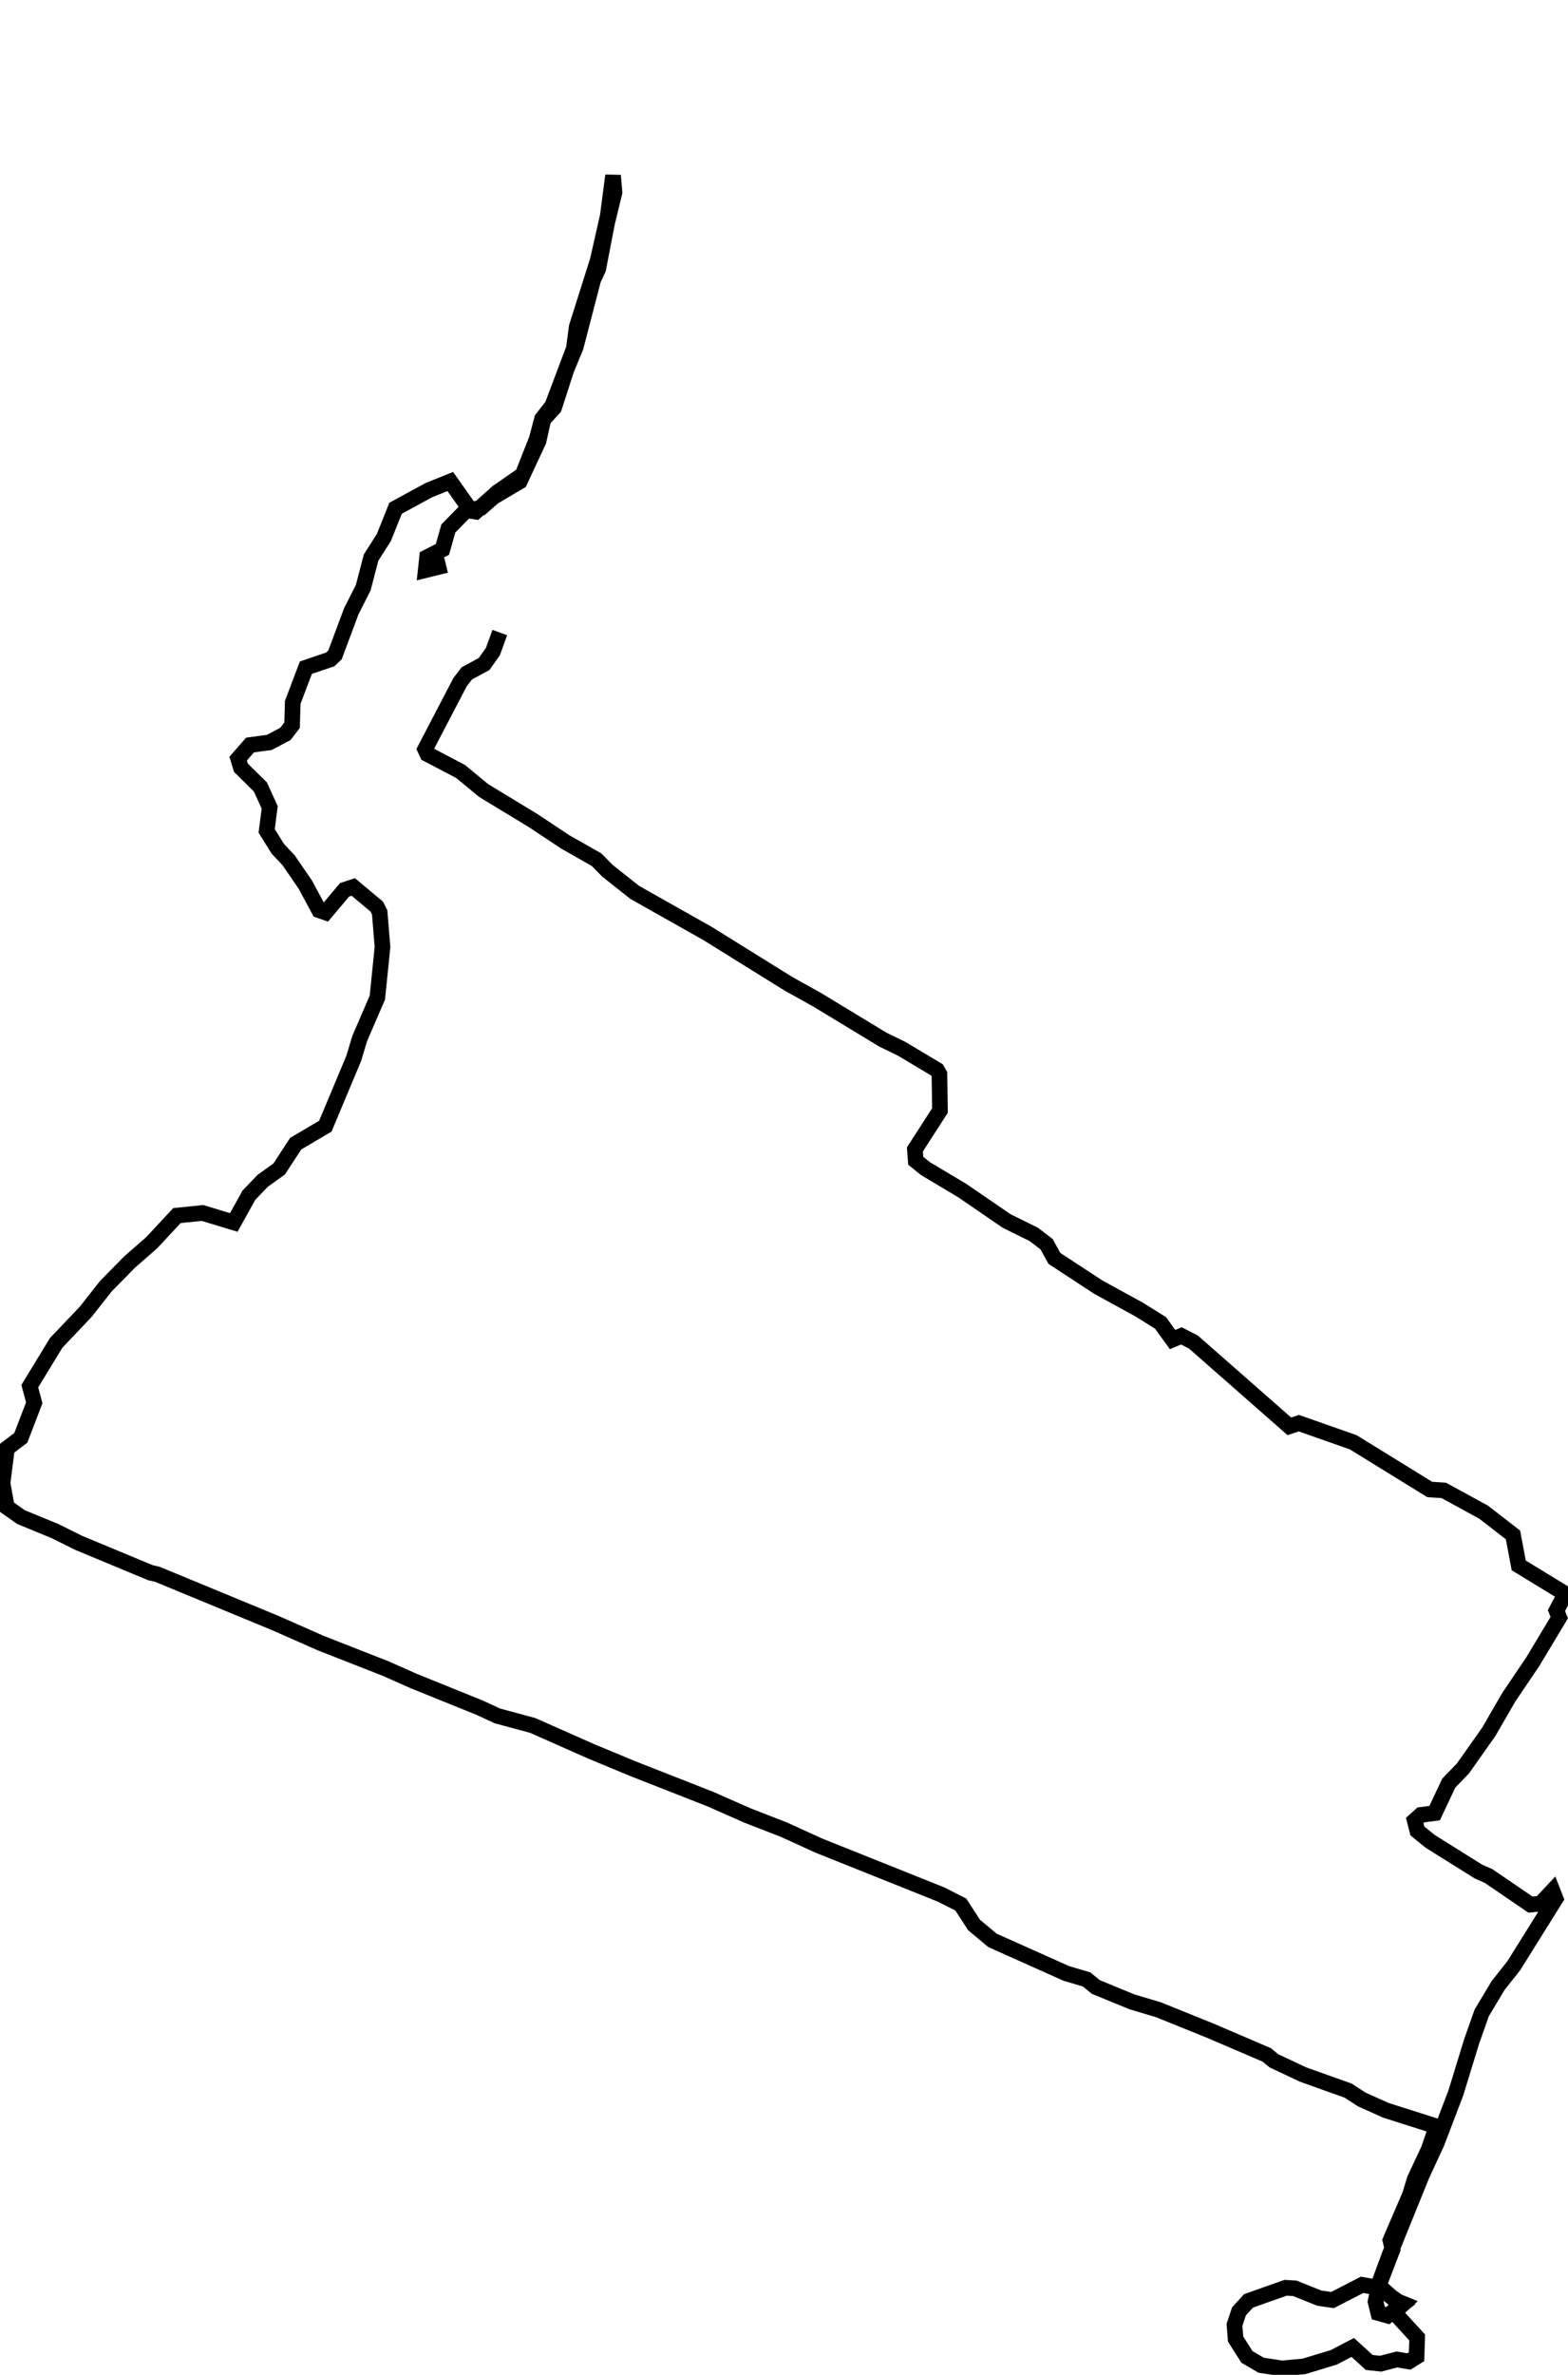 <svg xmlns="http://www.w3.org/2000/svg" width="200.00" height="302.78" viewBox="0 0 6153.53 9305.56"><g transform="translate(10)"><path d="m1951.46 2476.14-27.23 74.97-34.42 48.54-67.62 36.63-26.57 34.19-137.39 263.36 8.71 18.82 130.79 68.66 90.17 74.49 194.89 118.29 125.08 83.12 123.38 70.06 42.22 43.05 107.41 85.07 285.64 161.13 316.60 196.79 113.34 63.15 258.45 156.65 74.34 36.24 137.98 82.55 9.49 16.55 2.10 142.74-98.39 152.60 3.37 44.41 38.26 30.93 143.59 85.62 175.04 119.88 105.99 52.26 50.62 38.65 30.54 55.63 173.18 113.33 159.53 87.36 83.90 52.43 47.29 65.38 34.46-14.55 47.50 24.36 376.22 330.41 37.39-12.33 213.44 74.99 299.97 185.05 55.43 3.80 156.21 85.26 115.28 89.29 22.46 119.51 182.89 111.62-34.84 65.65 11.08 27.58-104.69 174.15-93.24 137.90-78.65 135.91-101.39 143.59-55.67 57.73-55.49 117.66-53.76 6.94-24.49 21.90 10.46 41.05 50.17 40.70 189.01 118.30 40.11 17.73 164.70 112.30 39.67-3.88 46.91-50.20 12.06 30.70-164.01 262.69-62.06 78.51-64.14 107.26-39.71 112.64-61.47 200.26-74.36 195.29-59.41 128.65-126.41 311.61-44.23 119.88 67.20 59.61 31.31 12.69-36.53 33.65 90.41 98.51-2.31 75.50-30.17 18.81-46.89-8.01-64.05 16.65-44.59-4.72-64.67-59.08-74.28 38.82-117.39 35.58-85.76 7.93-82.30-12.63-55.55-32.58-44.42-69.80-4.51-55.69 17.66-53.24 37.62-41.05 145.29-51.33 36.36 2.08 95.69 38.50 52.13 7.58 115.98-59.74 64.89 11.44 92.33 65.93-56.71 43.55-36.81-10.30-10.91-44.65 14.84-68.92 52.07-135.76-8.51-35.81 76.93-179.09 18.33-60.40 54.78-116.82 31.00-90.56-198.56-63.11-94.87-42.52-53.53-34.78-175.98-62.79-115.75-54.47-27.49-22.78-221.10-94.76-203.90-82.41-104.17-31.07-141.94-58.33-35.99-29.52-79.43-23.50-290.35-129.92-72.14-60.53-51.66-79.83-77.92-39.46-480.30-192.18-135.38-61.81-144.40-56.16-144.91-63.97-303.10-119.01-164.88-68.38-229.25-101.57-139.14-37.61-68.33-31.73-258.74-104.58-111.22-49.37-254.93-99.92-178.51-78.80-462.58-191.11-26.61-6.01-281.60-117.09-91.64-45.56-135.15-55.69-55.28-38.91-16.90-94.03 17.36-136.63 54.19-41.07 52.91-137.70-17.57-65.09 103.67-170.03 115.89-121.82 78.89-100.22 94.59-96.22 85.30-74.34 99.11-106.58 100.45-10.20 122.65 37.20 59.44-107.07 54.09-56.36 64.54-46.13 64.72-99.30 116.66-68.94 111.62-266.64 22.93-76.66 69.48-160.98 20.20-198.61-11.18-135.93-11.54-22.54-92.02-76.88-34.03 11.13-75.02 88.96-25.00-8.74-54.46-100.89-65.47-95.49-42.37-45.01-43.53-70.02 11.87-91.93-36.48-80.30-76.41-75.42-10.90-35.60 46.67-53.47 75.49-10.14 63.13-33.37 26.40-34.26 2.52-89.65 51.61-136.06 95.78-32.43 18.68-18.02 63.68-170.85 46.91-92.46 30.72-117.83 50.42-79.33 45.79-114.40 130.32-70.96 84.37-34.01 78.42 110.89 42.04-7.33 48.94-42.74 103.29-61.19 73.83-158.65 18.84-84.56 41.98-45.78 47.97-148.32 37.09-90.22 68.54-263.53 19.77-42.85 34.85-180.81 28.97-118.97-5.73-66.17-20.64 158.07-39.46 174.57-82.53 261.01-11.27 84.98-84.51 224.29-40.04 51.15-21.34 80.06-55.08 139.58-98.37 68.30-85.69 76.56-37.36-5.47-70.05 71.26-23.26 82.16-60.15 30.83-5.47 50.40 79.74-19.69" style="fill:none;stroke:currentColor;stroke-width:61.34"/></g></svg>